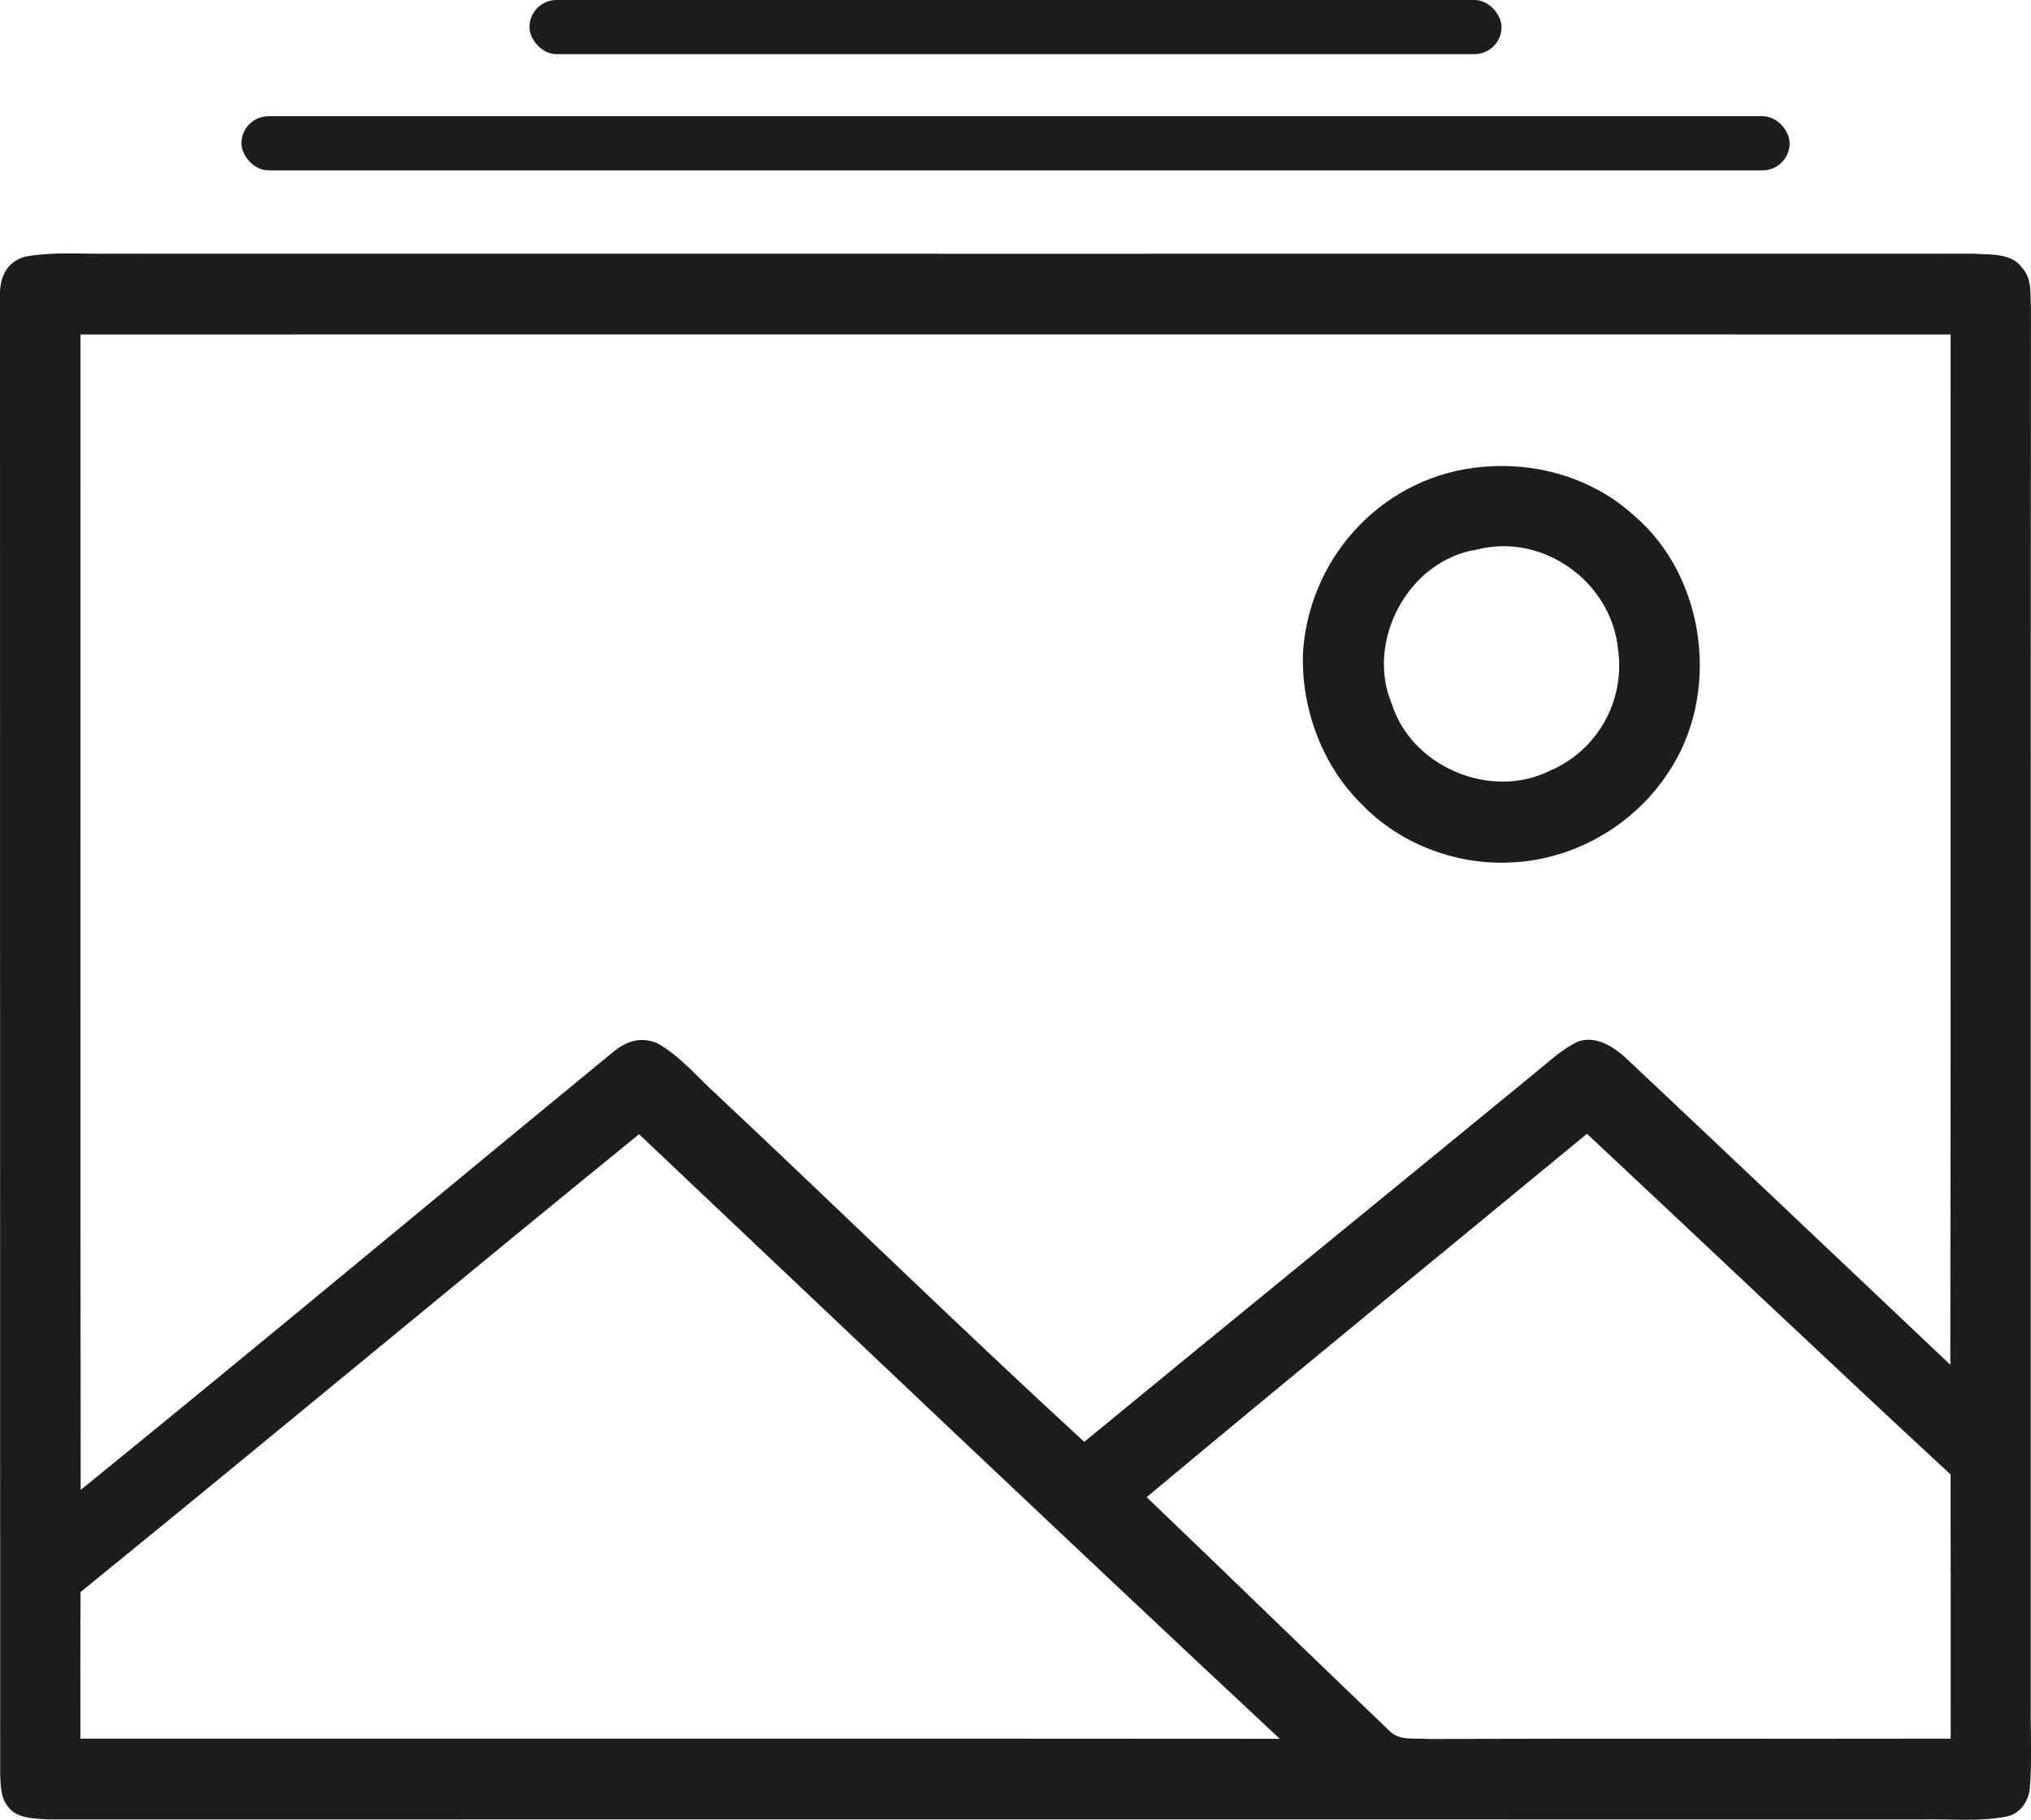 <?xml version="1.0" encoding="UTF-8"?><svg id="Livello_2" xmlns="http://www.w3.org/2000/svg" viewBox="0 0 231.08 207.03"><defs><style>.cls-1{fill:#1d1d1b;}</style></defs><g id="Livello_1-2"><path class="cls-1" d="M185.88,58.62c-4.62-4.2-10.97-6.07-17.15-5.51-11.03.91-19.59,9.84-20.46,20.8-.35,6.38,2.07,13.11,6.68,17.6,4.25,4.42,10.5,6.84,16.61,6.62,7.23-.19,14.14-4.06,18.14-10.08,6.14-8.93,4.48-22.38-3.82-29.43ZM176.36,87.67c-6.72,3.37-15.72-.4-18-7.57-3.02-7.17,1.87-16.34,9.63-17.57,7.58-1.96,15.37,3.67,16.11,11.37.82,5.81-2.35,11.48-7.74,13.77Z"/><path class="cls-1" d="M231.05,193.92c.01-53.01-.02-106.04.02-159.04-.11-1.64.16-3.16-1.04-4.46-1.24-1.69-3.63-1.42-5.48-1.56-70.43.02-141.53,0-212.01,0-3.24.06-6.68-.27-9.86.38C.55,29.98-.09,31.8,0,33.9.02,89.92,0,145.93.02,201.94c.08,1.3.04,2.53.9,3.6.96,1.35,3.09,1.36,4.58,1.44,71.01-.01,142.03-.01,213.04,0,3.23-.08,6.66.3,9.84-.34,1.47-.35,2.39-1.69,2.56-3.13.27-3.18.07-6.4.11-9.59ZM9.16,38.05c70.92-.01,141.85-.01,212.77,0-.01,39.07.03,78.14-.03,117.21-12.31-11.63-24.53-23.25-36.86-34.85-1.47-1.35-3.49-2.66-5.55-1.9-1.76.85-3.32,2.31-4.83,3.54-17.08,14.01-34.23,27.95-51.3,41.98-14.05-12.91-27.71-26.25-41.62-39.32-2.25-2-4.33-4.59-6.98-6.04-2.01-.83-3.67-.15-5.23,1.2-20.14,16.52-40.13,33.22-60.35,49.63-.05-43.81-.01-87.63-.02-131.45ZM9.15,197.79c0-5.56-.02-11.12.02-16.68,21.25-17.26,42.3-34.81,63.54-52.08,24.27,22.96,48.48,45.98,72.9,68.78-45.49-.04-90.97,0-136.46-.02ZM162.53,197.83c-1.78-.15-3.39.32-4.69-1.16-9.16-8.75-18.22-17.6-27.38-26.35,16.61-13.88,33.4-27.56,50.1-41.34,13.8,12.91,27.51,25.93,41.37,38.76.02,10.01.01,20.03.01,30.05-19.8.04-39.61-.03-59.41.04Z"/><rect class="cls-1" x="27.47" y="13.22" width="176.15" height="6.16" rx="3.08" ry="3.08"/><rect class="cls-1" x="60.24" y="0" width="110.6" height="6.16" rx="3.08" ry="3.08"/></g></svg>